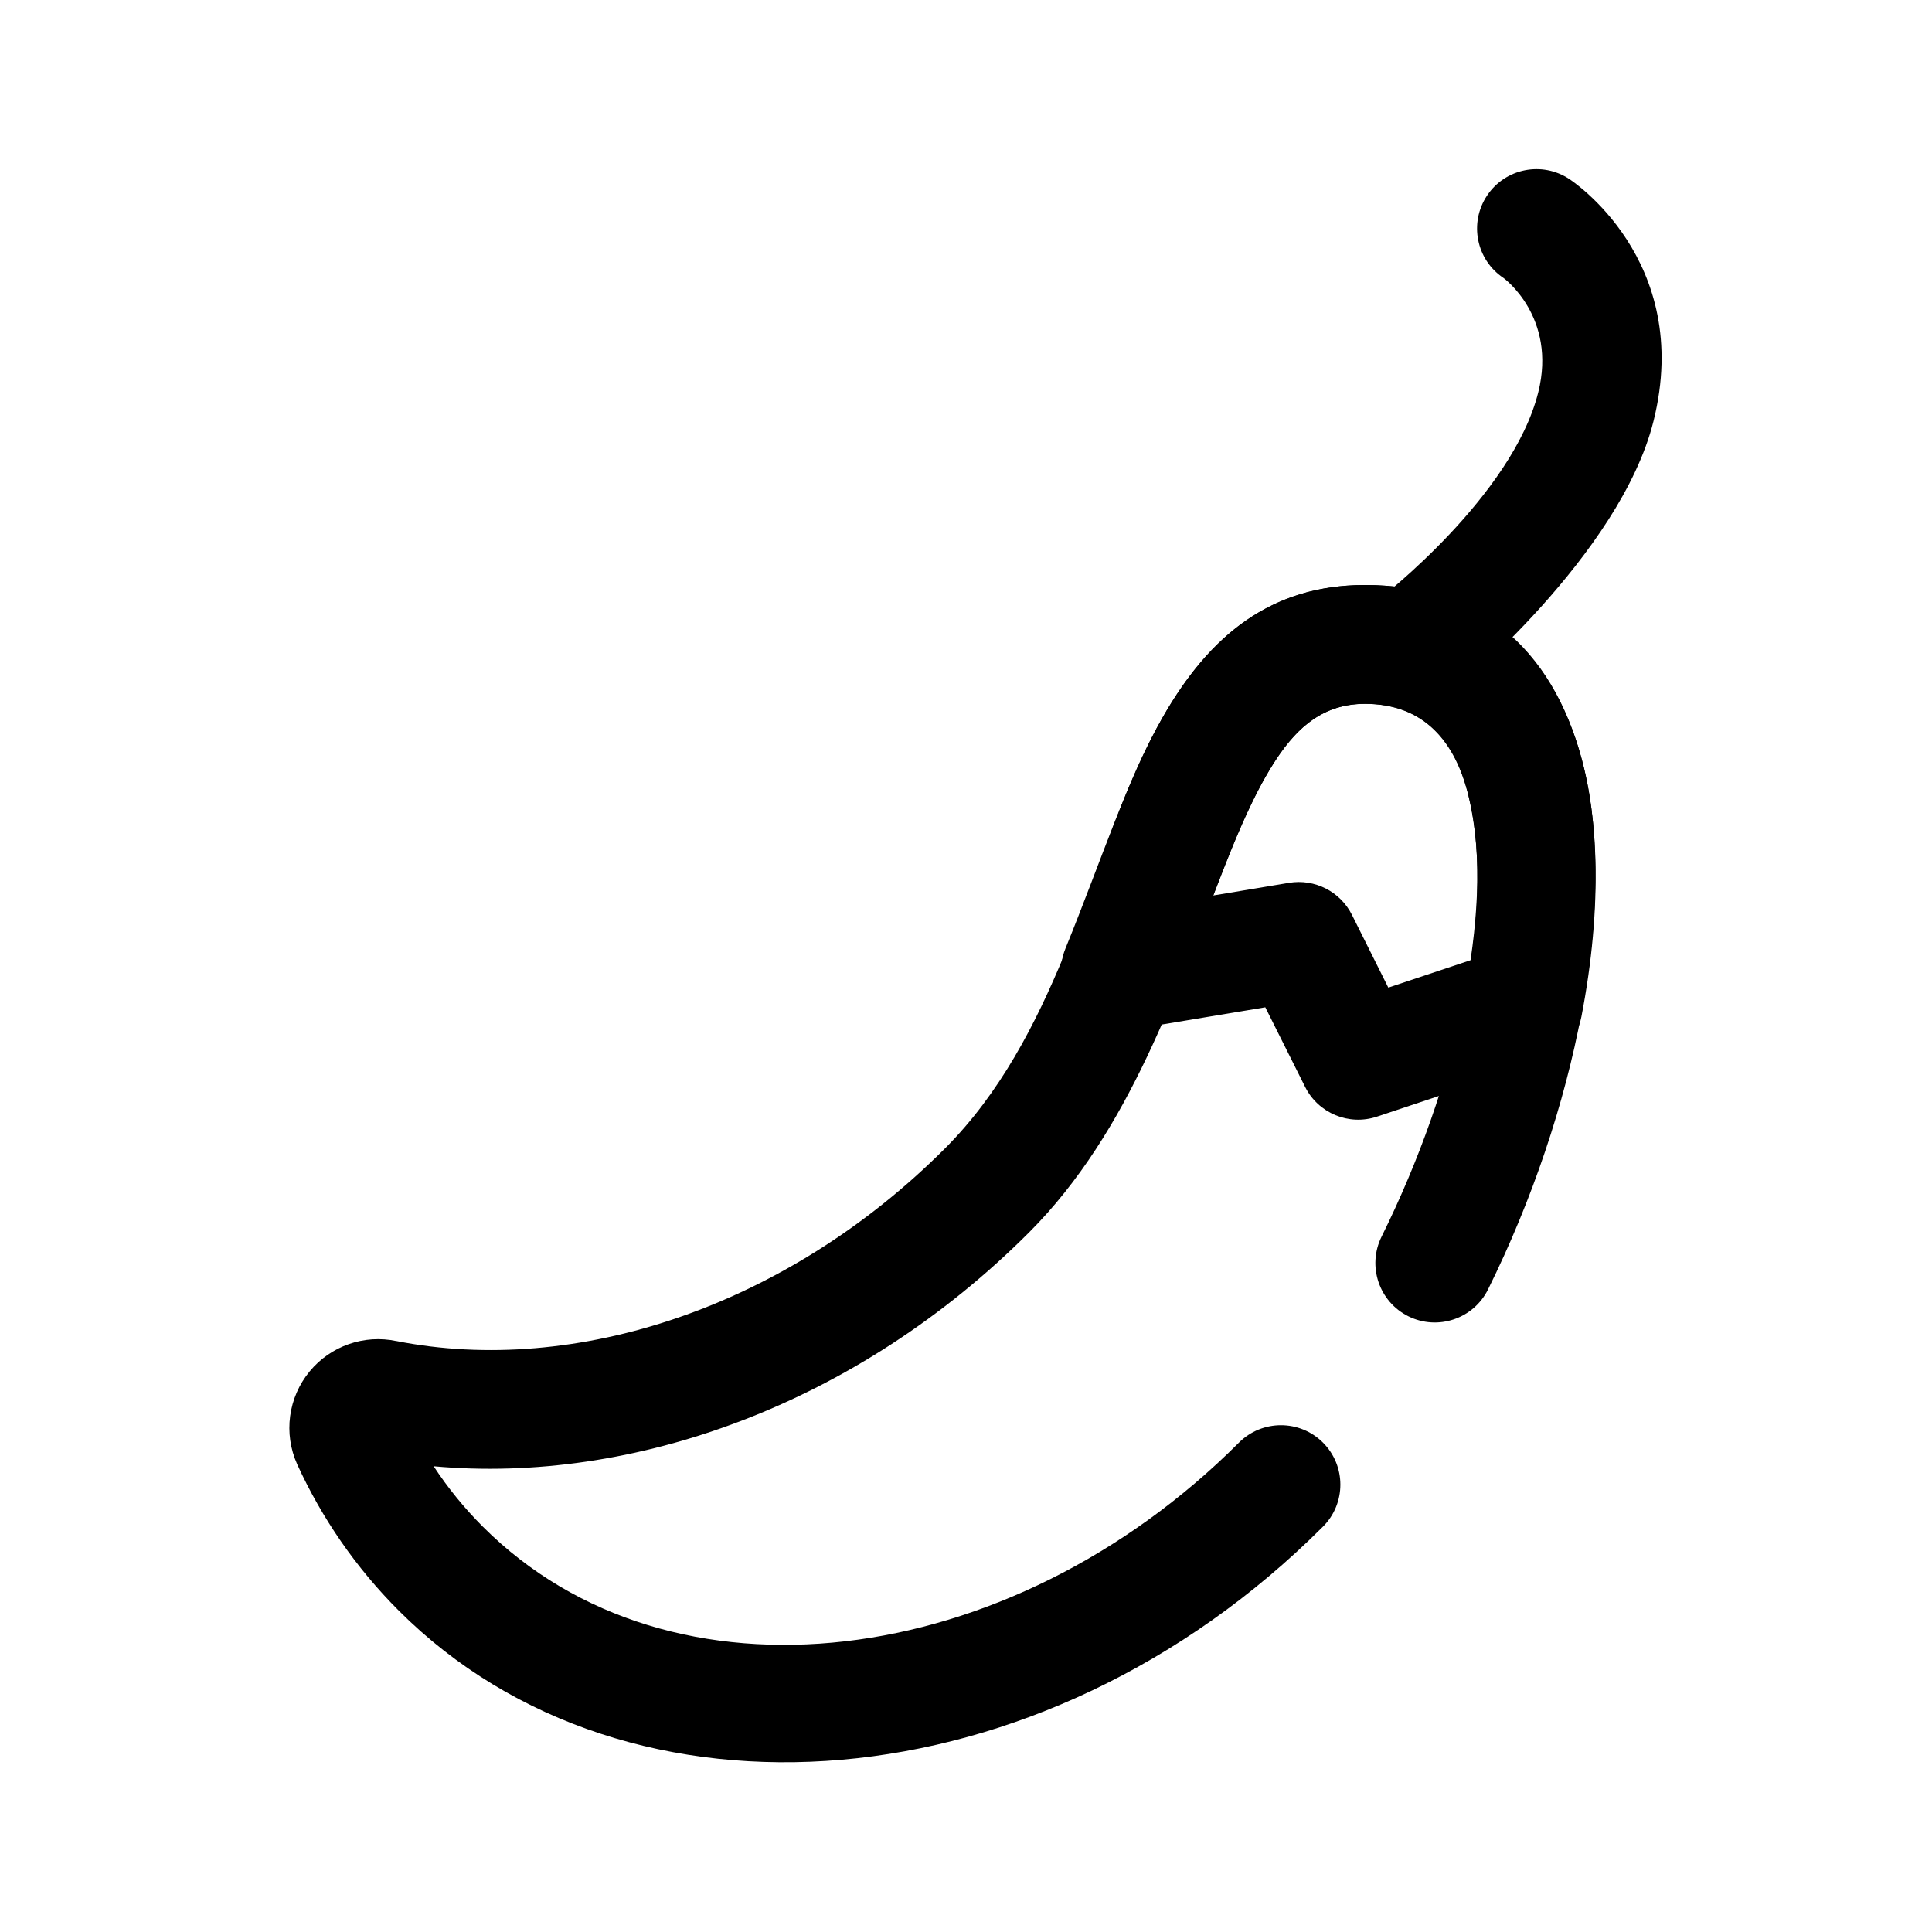 <?xml version="1.0" encoding="UTF-8"?>
<!-- Uploaded to: ICON Repo, www.iconrepo.com, Generator: ICON Repo Mixer Tools -->
<svg fill="#000000" width="800px" height="800px" version="1.1" viewBox="144 144 512 512" xmlns="http://www.w3.org/2000/svg">
 <g fill-rule="evenodd">
  <path d="m249.05 499.39c47.309 9.32 103.13-8.789 145.36-51.023 29.09-29.09 37.93-73.43 52.379-103.98 13.008-27.492 30.211-45.359 58.949-45.352 32.246-0.008 50.977 18.98 58.105 48.766 8.613 35.953-2.031 90.516-25.5 137.91-3.856 7.789-13.301 10.977-21.094 7.125-7.789-3.859-10.973-13.309-7.121-21.102 19.891-40.16 30.395-86.125 23.09-116.59-3.469-14.488-11.797-24.621-27.48-24.621-10.867 0-17.781 6.047-23.496 14.645-5.301 7.984-9.559 17.918-13.816 28.734-12.473 31.691-24.836 69.824-51.75 96.738-45.68 45.68-105.02 66.723-157.75 61.934 3.734 5.691 8.082 11.055 13.023 15.996 49.824 49.824 139.49 38.637 200.39-22.266 6.144-6.144 16.121-6.144 22.266 0s6.144 16.121 0 22.266c-74.285 74.281-184.14 83.043-244.92 22.266-11.398-11.398-20.355-24.465-26.879-38.68-0.016-0.039-0.035-0.078-0.051-0.117-3.672-8.16-2.383-17.703 3.312-24.609 5.582-6.754 14.434-9.836 22.984-8.031z"/>
  <path d="m479.32 410.94-35.762 5.957c-5.938 0.984-11.91-1.488-15.398-6.383l-0.047-0.055c-3.141-4.402-3.801-10.102-1.754-15.105 9.184-22.469 16.301-44.746 25.875-61.457 12.312-21.5 28.52-34.867 53.504-34.867 28.465 0 46.227 14.941 55.09 38.777 7.32 19.68 7.863 46.602 2.266 75.598-1.078 5.578-5.078 10.152-10.477 11.949l-43.699 14.562c-7.43 2.481-15.555-0.883-19.055-7.894zm54.387-12.477c2.828-19.027 2.519-36.465-2.391-49.684-4.141-11.113-12.297-18.262-25.578-18.262-12.664 0-19.938 8.133-26.18 19.027-5.231 9.133-9.605 20.066-14.047 31.77l20.098-3.352c6.82-1.133 13.582 2.305 16.676 8.492l9.633 19.273z"/>
  <path d="m529.52 327.07s43.801-35.941 52.672-71.453c10.738-42.949-22.285-64.148-22.285-64.148-7.227-4.816-17.012-2.867-21.828 4.367-4.816 7.227-2.867 17.012 4.367 21.832 0 0 14.211 10.281 9.203 30.312-6.871 27.477-41.793 54.5-41.793 54.5-6.785 5.43-7.887 15.344-2.465 22.129 5.434 6.785 15.344 7.887 22.129 2.461z"/>
 </g>
</svg>